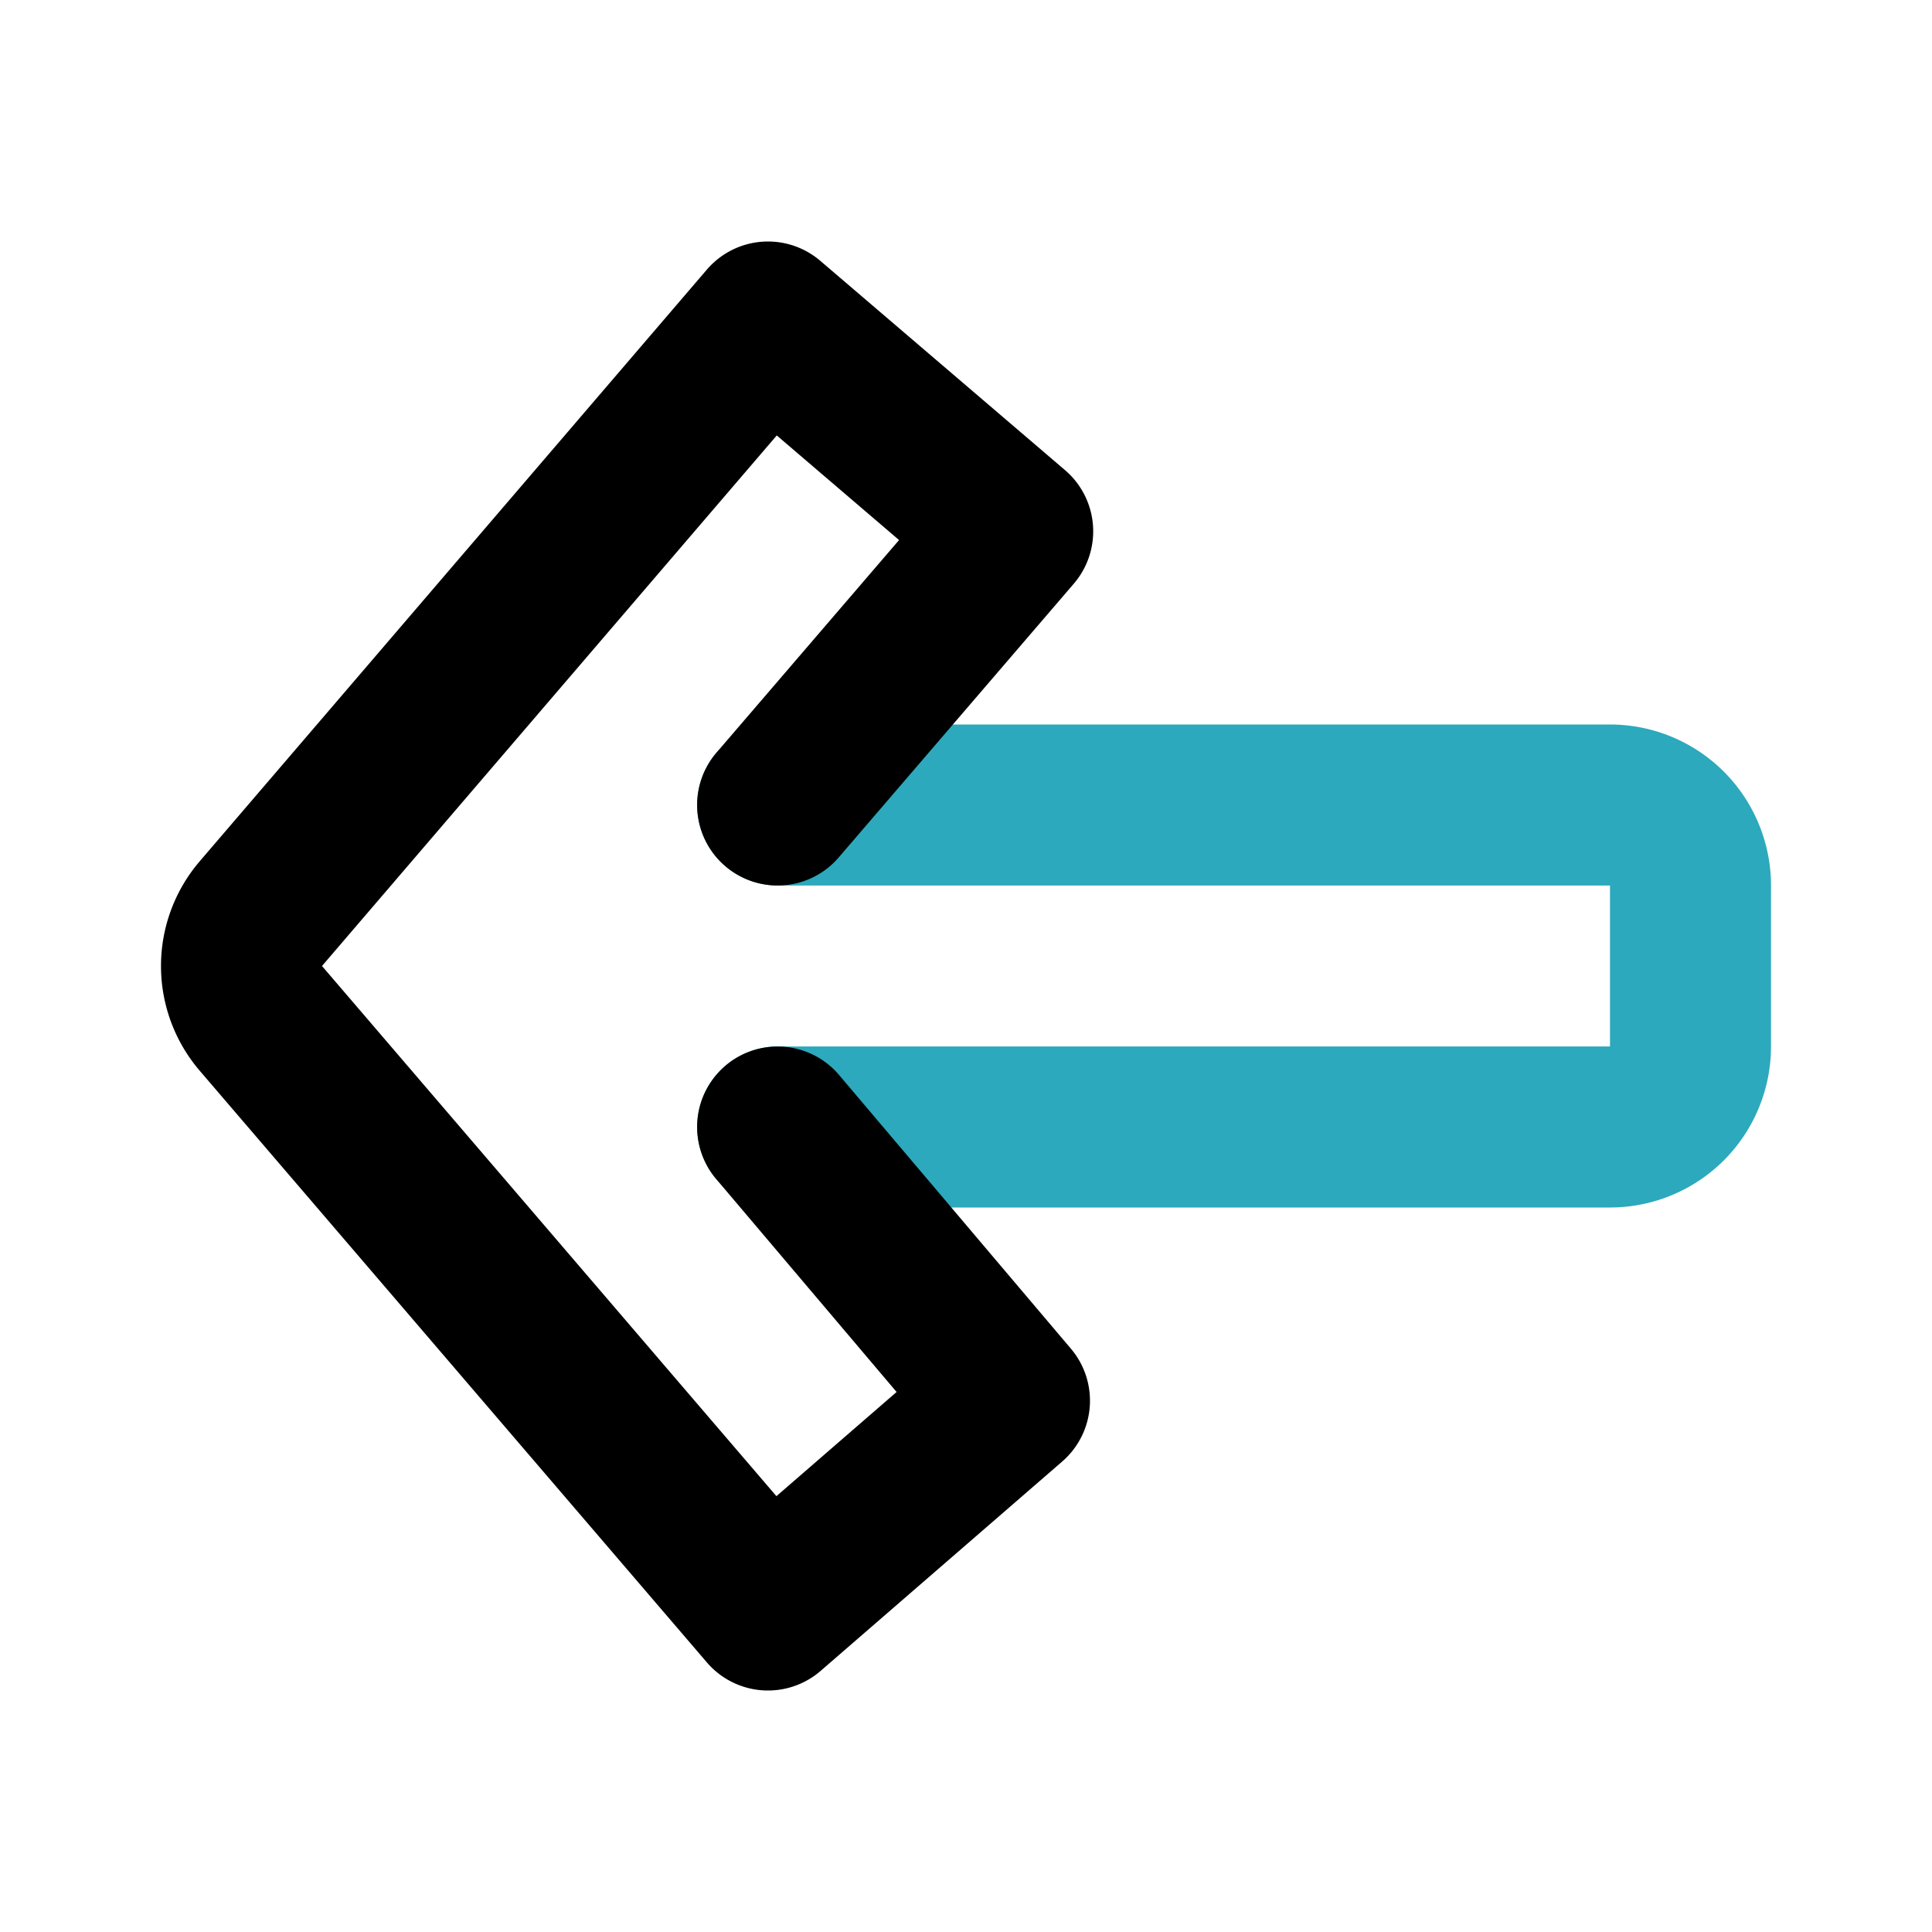 <?xml version="1.0" encoding="utf-8"?><!-- Скачано с сайта svg4.ru / Downloaded from svg4.ru -->
<svg fill="#000000" width="800px" height="800px" viewBox="0 0 24 24" id="left-direction" data-name="Line Color" xmlns="http://www.w3.org/2000/svg" class="icon line-color"><path id="secondary" d="M9.66,14H20a1,1,0,0,0,1-1V11a1,1,0,0,0-1-1H9.66" style="fill: none; stroke: rgb(44, 169, 188); stroke-linecap: round; stroke-linejoin: round; stroke-width: 2;"></path><path id="primary" d="M9.66,10l2.92-3.4L9.54,4l-6.3,7.35a1,1,0,0,0,0,1.3L9.54,20l3-2.6L9.66,14" style="fill: none; stroke: rgb(0, 0, 0); stroke-linecap: round; stroke-linejoin: round; stroke-width: 2;"></path></svg>
